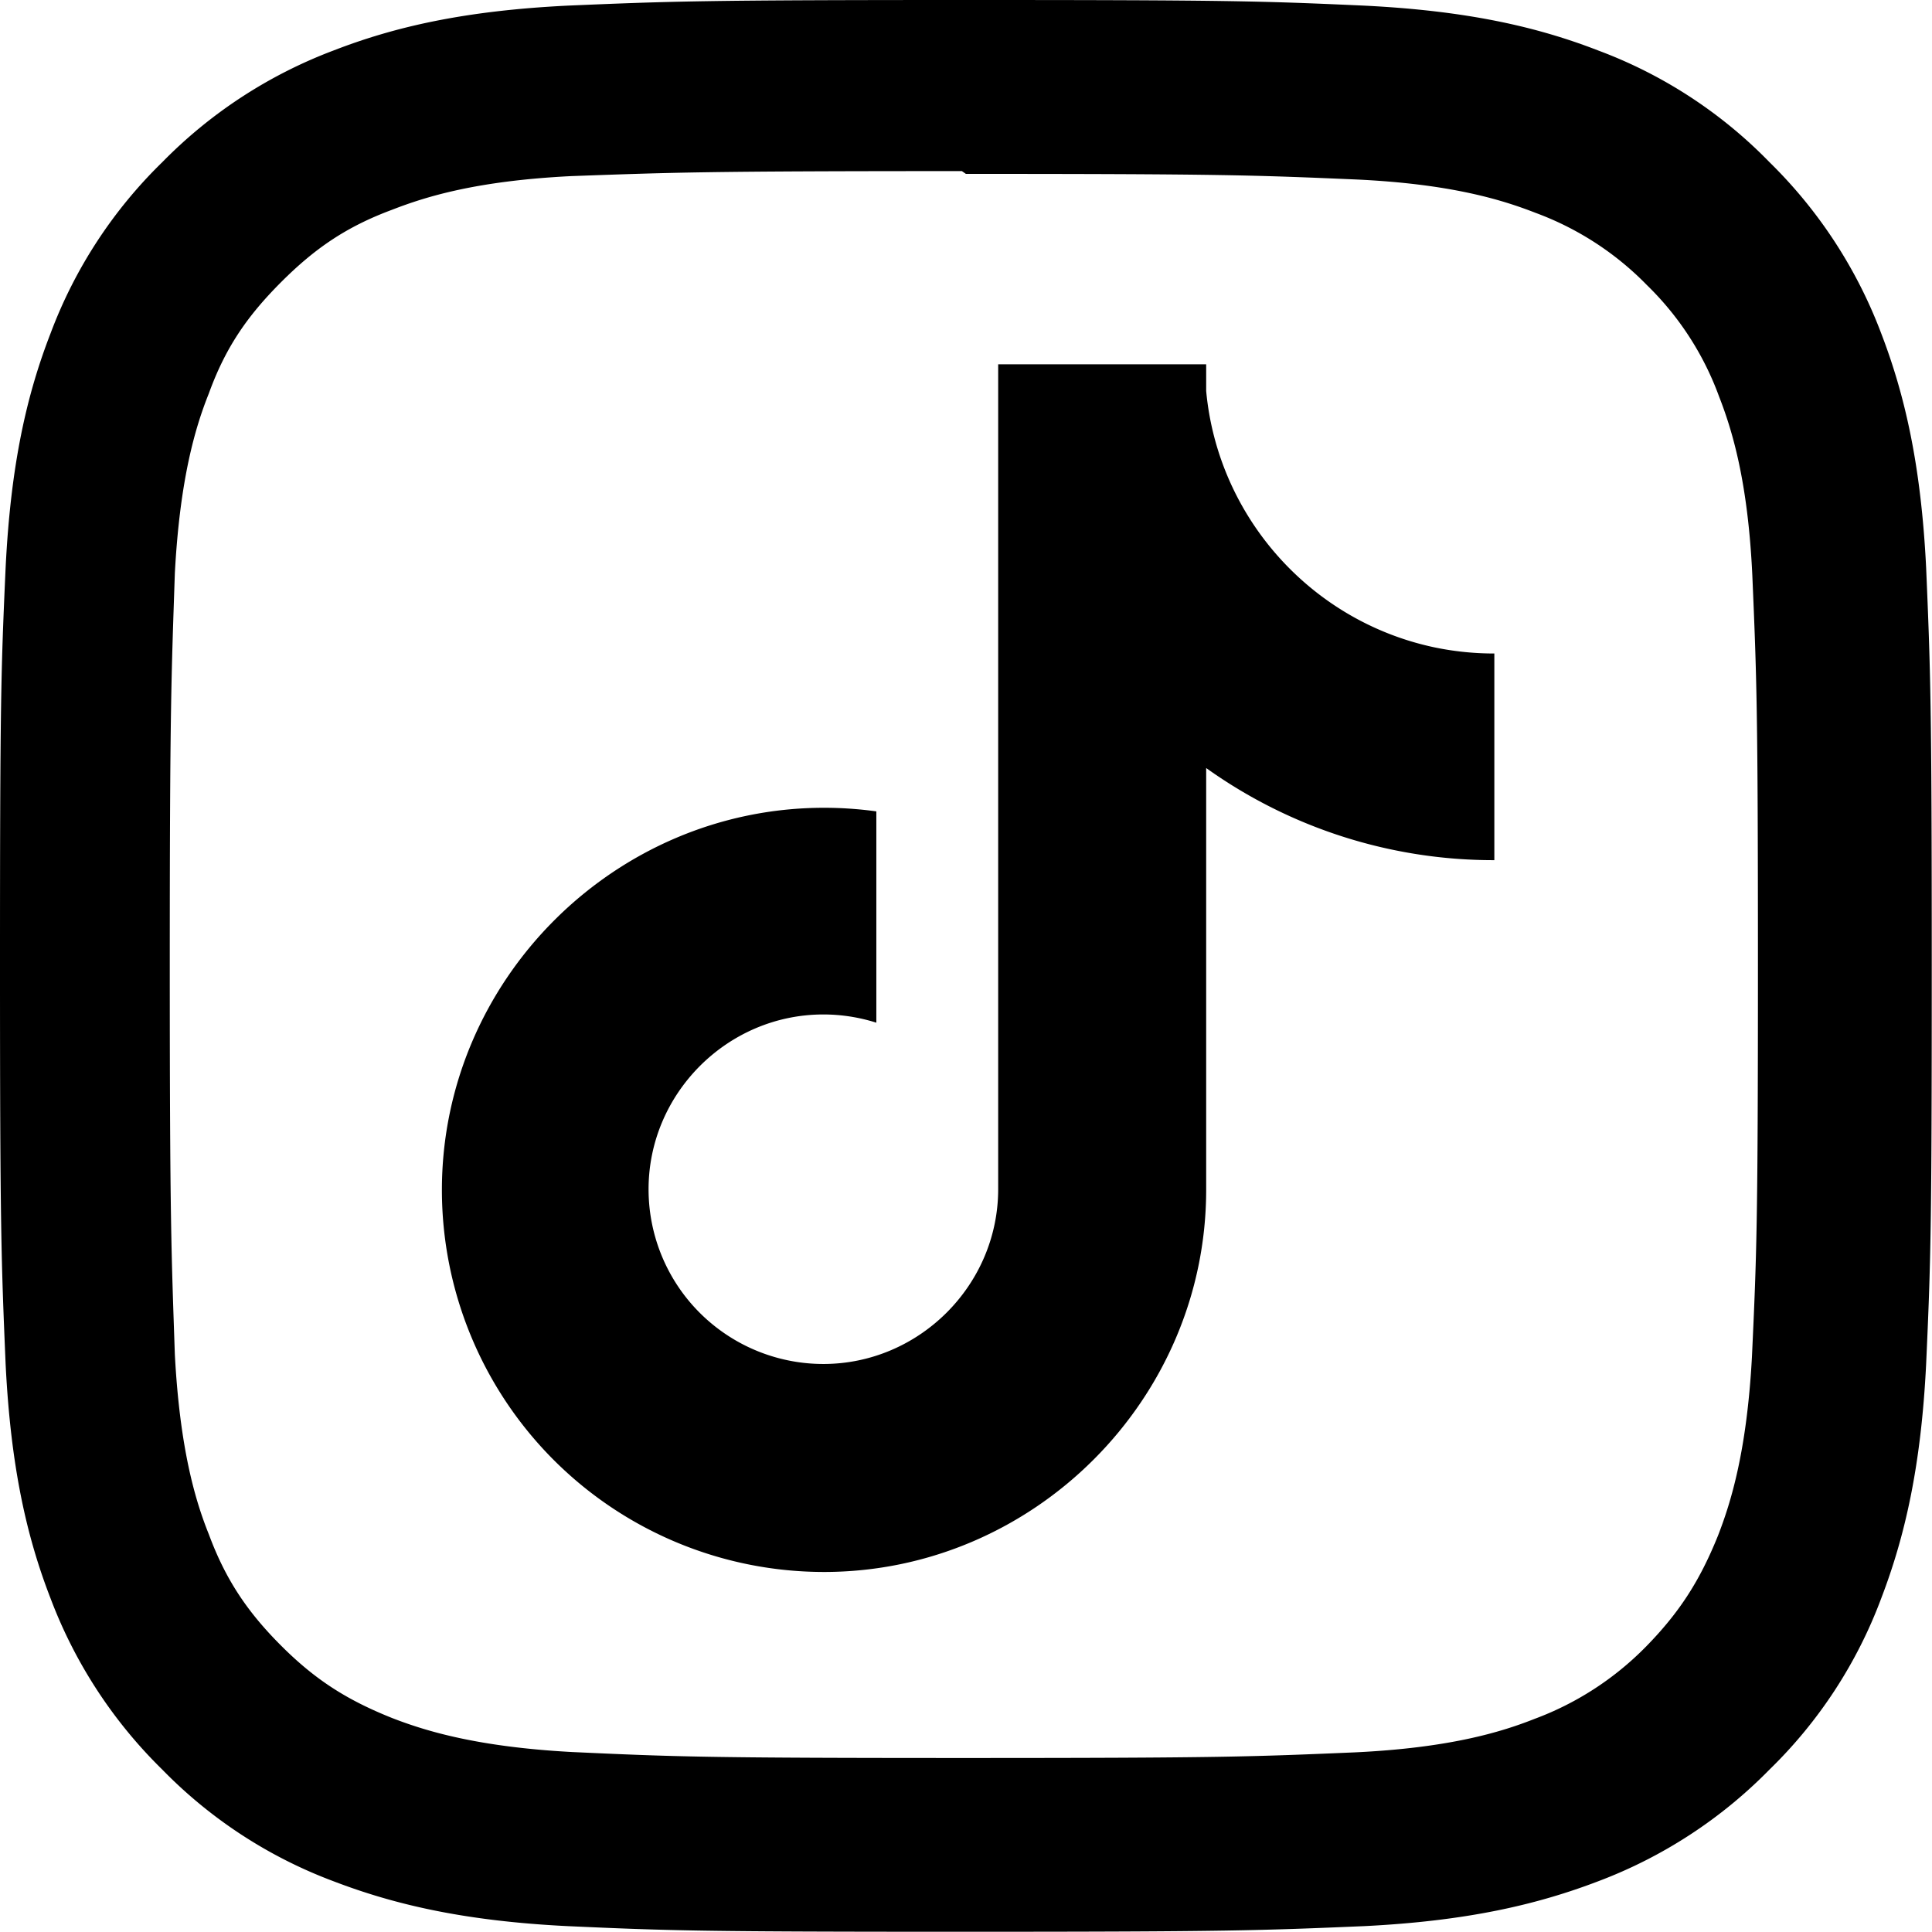<?xml version="1.0" encoding="UTF-8"?>
<svg xmlns="http://www.w3.org/2000/svg" xml:space="preserve" style="fill-rule:evenodd;clip-rule:evenodd;stroke-linejoin:round;stroke-miterlimit:2" viewBox="0 0 32 32">
  <path d="M16 0c-4.349 0-4.891.021-6.593.093-1.709.084-2.865.349-3.885.745a7.847 7.847 0 0 0-2.833 1.849A7.757 7.757 0 0 0 .84 5.52C.444 6.54.179 7.696.095 9.405c-.077 1.703-.093 2.244-.093 6.593s.021 4.891.093 6.593c.084 1.704.349 2.865.745 3.885a7.847 7.847 0 0 0 1.849 2.833 7.757 7.757 0 0 0 2.833 1.849c1.02.391 2.181.661 3.885.745 1.703.077 2.244.093 6.593.093s4.891-.021 6.593-.093c1.704-.084 2.865-.355 3.885-.745a7.847 7.847 0 0 0 2.833-1.849 7.716 7.716 0 0 0 1.849-2.833c.391-1.02.661-2.181.745-3.885.077-1.703.093-2.244.093-6.593s-.021-4.891-.093-6.593c-.084-1.704-.355-2.871-.745-3.885a7.847 7.847 0 0 0-1.849-2.833A7.716 7.716 0 0 0 26.478.838c-1.02-.396-2.181-.661-3.885-.745C20.89.016 20.349 0 16 0Zm0 2.88c4.271 0 4.781.021 6.469.093 1.557.073 2.405.333 2.968.553a4.989 4.989 0 0 1 1.844 1.197 4.931 4.931 0 0 1 1.192 1.839c.22.563.48 1.411.553 2.968.072 1.688.093 2.199.093 6.469 0 4.27-.021 4.781-.099 6.469-.084 1.557-.344 2.405-.563 2.968-.303.751-.641 1.276-1.199 1.844a5.048 5.048 0 0 1-1.844 1.192c-.556.22-1.416.48-2.979.553-1.697.072-2.197.093-6.479.093s-4.781-.021-6.48-.099c-1.557-.084-2.416-.344-2.979-.563-.76-.303-1.281-.641-1.839-1.199-.563-.563-.921-1.099-1.197-1.844-.224-.556-.48-1.416-.563-2.979-.057-1.677-.084-2.197-.084-6.459 0-4.26.027-4.781.084-6.479.083-1.563.339-2.421.563-2.979.276-.761.635-1.281 1.197-1.844.557-.557 1.079-.917 1.839-1.199.563-.219 1.401-.479 2.964-.557 1.697-.061 2.197-.083 6.473-.083L16 2.88Z" style="fill-rule:nonzero" transform="translate(-.002)"></path>
  <path d="M652.967 222.867c-68.136-14.575-119.242-72.12-125.667-141.5v-14.7H412.467V522.4c-.186 52.828-43.705 96.193-96.533 96.193A96.597 96.597 0 0 1 239.1 580.5l-.067-.033.067.033a96.517 96.517 0 0 1-19.659-58.376c0-52.938 43.561-96.5 96.5-96.5a96.483 96.483 0 0 1 29.259 4.543V313.5a211.019 211.019 0 0 0-28.889-1.987c-115.733 0-210.967 95.233-210.967 210.966A211.037 211.037 0 0 0 165.4 669.9a211.082 211.082 0 0 0 150.9 63.521c115.746 0 210.993-95.241 211-210.988V289.567a272.765 272.765 0 0 0 159.1 50.866v-114.1a161.066 161.066 0 0 1-33.433-3.466Z" style="fill-rule:nonzero" transform="translate(4.159 4.034) scale(.03)"></path>
</svg>
